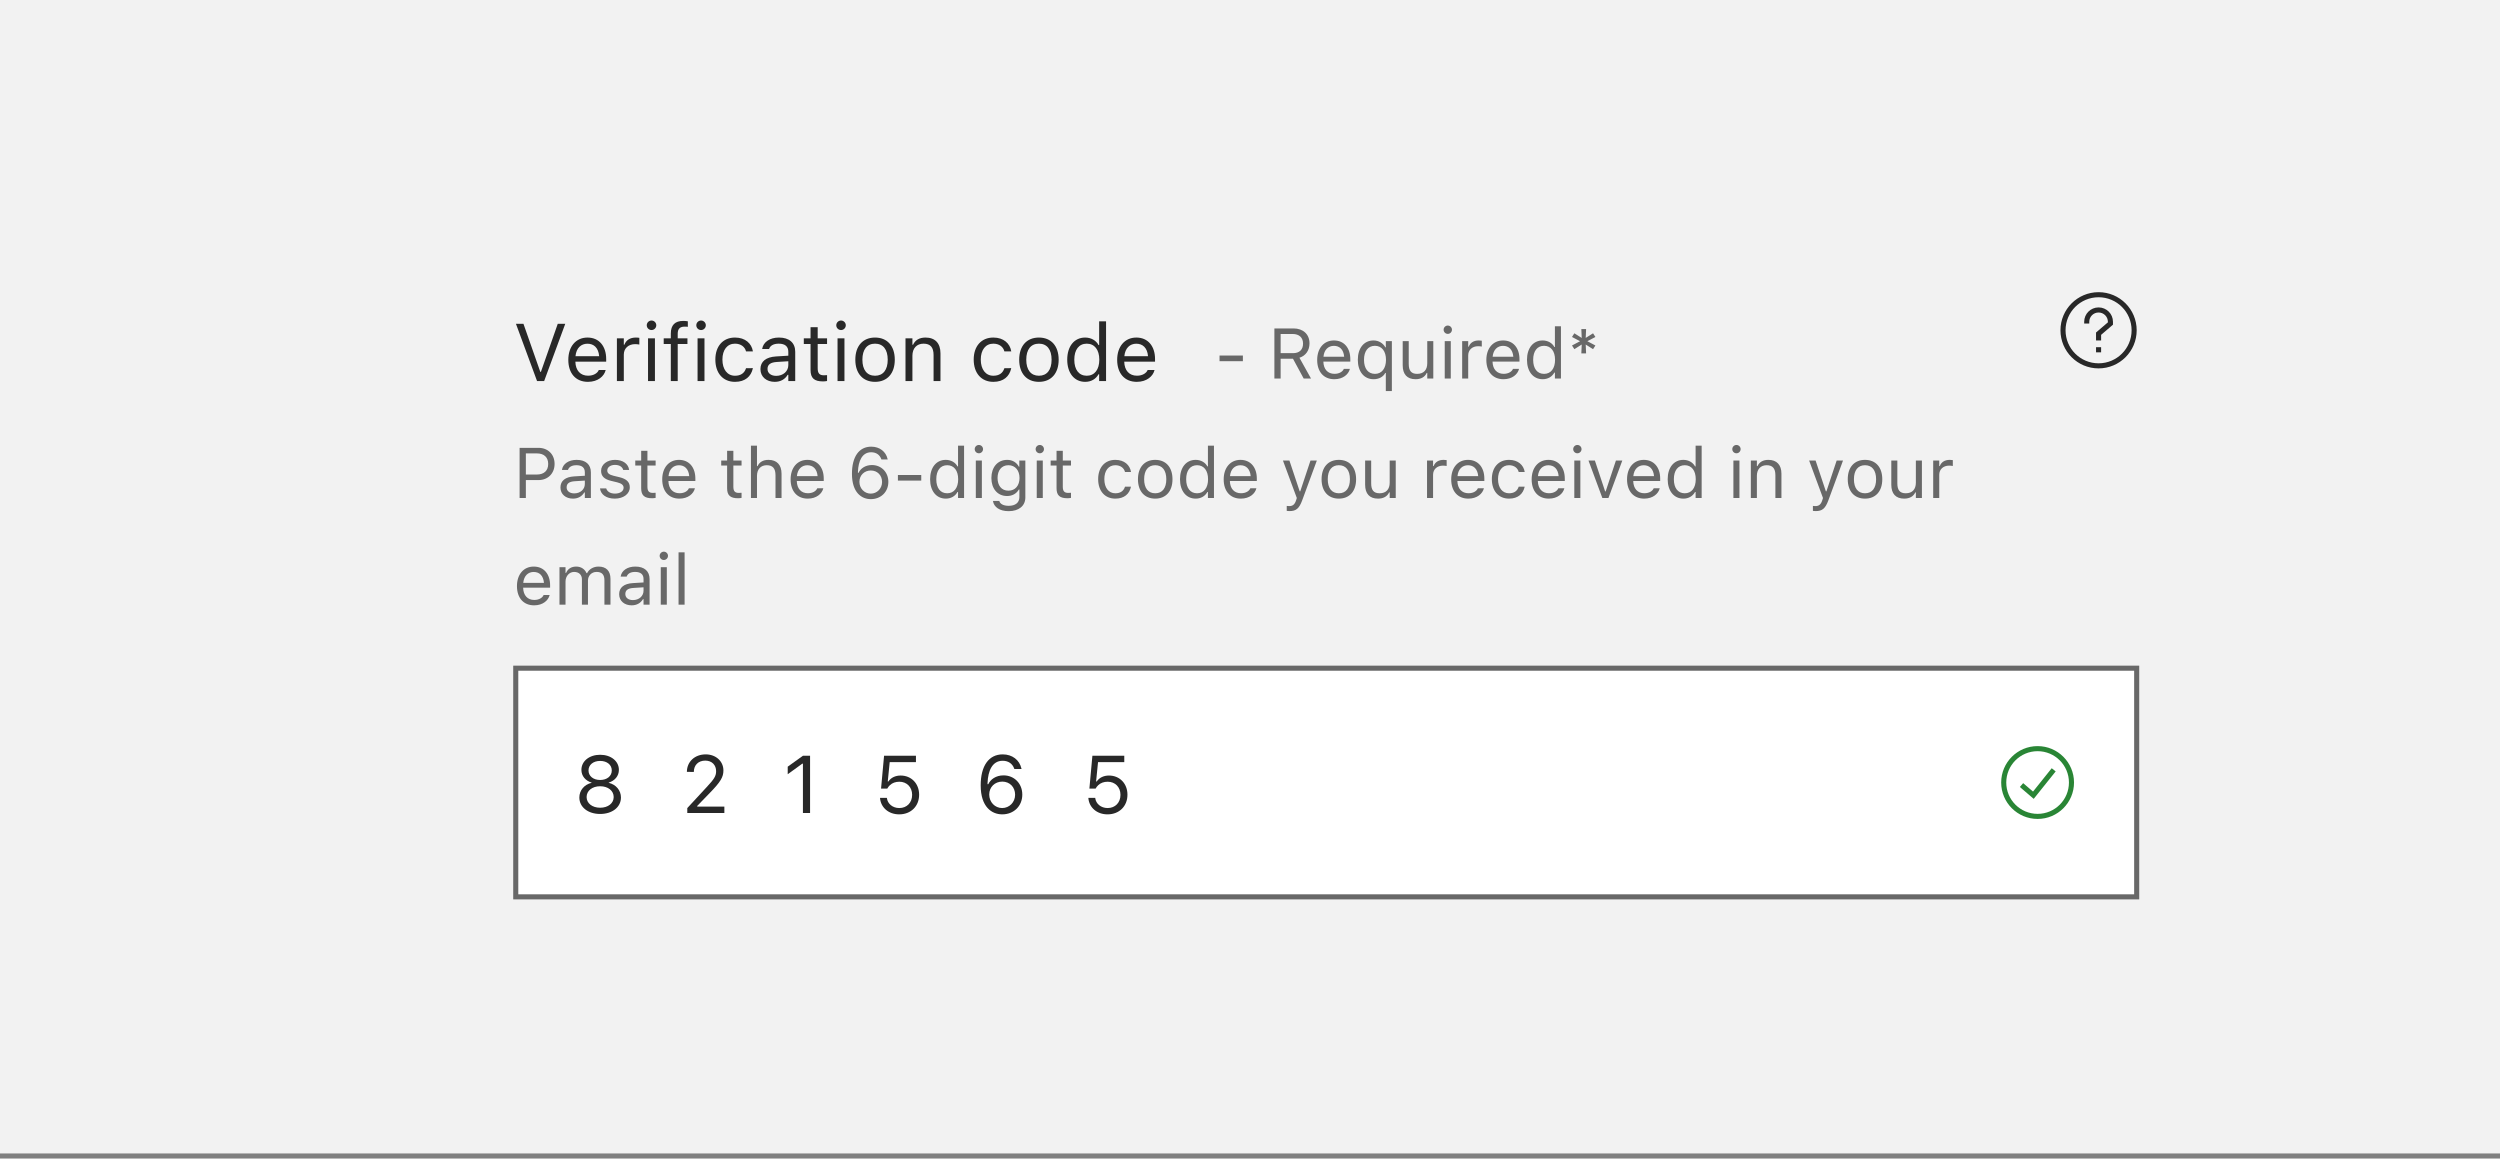 <svg width="492" height="228" viewBox="0 0 492 228" fill="none" xmlns="http://www.w3.org/2000/svg">
<rect x="0" y="0" width="492" height="228" fill="#808080" stroke="none"/>
<rect width="492" height="227" fill="#F2F2F2"/>
<path d="M105.695 75L101.539 63.727H103.016L106.328 73.18H106.453L109.766 63.727H111.242L107.086 75H105.695ZM115.703 75.148C113.297 75.148 111.844 73.461 111.844 70.82V70.812C111.844 68.211 113.328 66.43 115.617 66.43C117.906 66.43 119.297 68.133 119.297 70.648V71.18H113.234C113.273 72.922 114.234 73.938 115.734 73.938C116.875 73.938 117.578 73.398 117.805 72.891L117.836 72.82H119.195L119.18 72.883C118.891 74.023 117.688 75.148 115.703 75.148ZM115.609 67.641C114.359 67.641 113.406 68.492 113.258 70.094H117.914C117.773 68.43 116.852 67.641 115.609 67.641ZM121.406 75V66.578H122.766V67.828H122.891C123.211 66.945 124 66.43 125.141 66.43C125.398 66.43 125.688 66.461 125.82 66.484V67.805C125.539 67.758 125.281 67.727 124.984 67.727C123.688 67.727 122.766 68.547 122.766 69.781V75H121.406ZM128.219 64.953C127.703 64.953 127.281 64.531 127.281 64.016C127.281 63.5 127.703 63.078 128.219 63.078C128.734 63.078 129.156 63.5 129.156 64.016C129.156 64.531 128.734 64.953 128.219 64.953ZM127.531 75V66.578H128.891V75H127.531ZM132.016 75V67.703H130.617V66.578H132.016V65.641C132.016 63.961 132.859 63.156 134.461 63.156C134.789 63.156 135.086 63.18 135.367 63.234V64.32C135.203 64.289 134.977 64.281 134.734 64.281C133.766 64.281 133.375 64.758 133.375 65.68V66.578H135.289V67.703H133.375V75H132.016ZM137.969 64.953C137.453 64.953 137.031 64.531 137.031 64.016C137.031 63.5 137.453 63.078 137.969 63.078C138.484 63.078 138.906 63.5 138.906 64.016C138.906 64.531 138.484 64.953 137.969 64.953ZM137.281 75V66.578H138.641V75H137.281ZM144.648 75.148C142.289 75.148 140.781 73.438 140.781 70.766V70.75C140.781 68.133 142.281 66.43 144.641 66.43C146.688 66.43 147.914 67.609 148.164 69.109L148.172 69.156H146.82L146.812 69.133C146.602 68.305 145.852 67.633 144.641 67.633C143.125 67.633 142.172 68.852 142.172 70.75V70.766C142.172 72.703 143.141 73.945 144.641 73.945C145.773 73.945 146.492 73.445 146.805 72.508L146.82 72.461L148.164 72.453L148.148 72.539C147.805 74.062 146.672 75.148 144.648 75.148ZM152.469 75.148C150.867 75.148 149.656 74.18 149.656 72.648V72.633C149.656 71.133 150.766 70.266 152.727 70.148L155.141 70V69.234C155.141 68.195 154.508 67.633 153.25 67.633C152.242 67.633 151.578 68.008 151.359 68.664L151.352 68.688H149.992L150 68.641C150.219 67.32 151.5 66.43 153.297 66.43C155.352 66.43 156.5 67.484 156.5 69.234V75H155.141V73.758H155.016C154.484 74.656 153.602 75.148 152.469 75.148ZM151.047 72.617C151.047 73.469 151.773 73.969 152.75 73.969C154.133 73.969 155.141 73.062 155.141 71.859V71.094L152.891 71.234C151.609 71.312 151.047 71.766 151.047 72.602V72.617ZM161.977 75.062C160.242 75.062 159.516 74.422 159.516 72.812V67.703H158.188V66.578H159.516V64.398H160.922V66.578H162.766V67.703H160.922V72.469C160.922 73.461 161.266 73.859 162.141 73.859C162.383 73.859 162.516 73.852 162.766 73.828V74.984C162.5 75.031 162.242 75.062 161.977 75.062ZM165.516 64.953C165 64.953 164.578 64.531 164.578 64.016C164.578 63.5 165 63.078 165.516 63.078C166.031 63.078 166.453 63.5 166.453 64.016C166.453 64.531 166.031 64.953 165.516 64.953ZM164.828 75V66.578H166.188V75H164.828ZM172.211 75.148C169.812 75.148 168.328 73.492 168.328 70.797V70.781C168.328 68.078 169.812 66.43 172.211 66.43C174.609 66.43 176.094 68.078 176.094 70.781V70.797C176.094 73.492 174.609 75.148 172.211 75.148ZM172.211 73.945C173.805 73.945 174.703 72.781 174.703 70.797V70.781C174.703 68.789 173.805 67.633 172.211 67.633C170.617 67.633 169.719 68.789 169.719 70.781V70.797C169.719 72.781 170.617 73.945 172.211 73.945ZM178.203 75V66.578H179.562V67.844H179.688C180.109 66.953 180.898 66.43 182.141 66.43C184.031 66.43 185.086 67.547 185.086 69.547V75H183.727V69.875C183.727 68.359 183.102 67.633 181.758 67.633C180.414 67.633 179.562 68.539 179.562 70.016V75H178.203ZM195.492 75.148C193.133 75.148 191.625 73.438 191.625 70.766V70.75C191.625 68.133 193.125 66.43 195.484 66.43C197.531 66.43 198.758 67.609 199.008 69.109L199.016 69.156H197.664L197.656 69.133C197.445 68.305 196.695 67.633 195.484 67.633C193.969 67.633 193.016 68.852 193.016 70.75V70.766C193.016 72.703 193.984 73.945 195.484 73.945C196.617 73.945 197.336 73.445 197.648 72.508L197.664 72.461L199.008 72.453L198.992 72.539C198.648 74.062 197.516 75.148 195.492 75.148ZM204.461 75.148C202.062 75.148 200.578 73.492 200.578 70.797V70.781C200.578 68.078 202.062 66.43 204.461 66.43C206.859 66.43 208.344 68.078 208.344 70.781V70.797C208.344 73.492 206.859 75.148 204.461 75.148ZM204.461 73.945C206.055 73.945 206.953 72.781 206.953 70.797V70.781C206.953 68.789 206.055 67.633 204.461 67.633C202.867 67.633 201.969 68.789 201.969 70.781V70.797C201.969 72.781 202.867 73.945 204.461 73.945ZM213.562 75.148C211.43 75.148 210.031 73.422 210.031 70.797V70.781C210.031 68.141 211.422 66.43 213.562 66.43C214.719 66.43 215.727 67.008 216.188 67.906H216.312V63.234H217.672V75H216.312V73.656H216.188C215.672 74.594 214.734 75.148 213.562 75.148ZM213.875 73.945C215.406 73.945 216.344 72.742 216.344 70.797V70.781C216.344 68.836 215.406 67.633 213.875 67.633C212.336 67.633 211.422 68.82 211.422 70.781V70.797C211.422 72.758 212.336 73.945 213.875 73.945ZM223.719 75.148C221.312 75.148 219.859 73.461 219.859 70.82V70.812C219.859 68.211 221.344 66.43 223.633 66.43C225.922 66.43 227.312 68.133 227.312 70.648V71.18H221.25C221.289 72.922 222.25 73.938 223.75 73.938C224.891 73.938 225.594 73.398 225.82 72.891L225.852 72.82H227.211L227.195 72.883C226.906 74.023 225.703 75.148 223.719 75.148ZM223.625 67.641C222.375 67.641 221.422 68.492 221.273 70.094H225.93C225.789 68.43 224.867 67.641 223.625 67.641Z" fill="#282828"/>
<path d="M240.005 71.082V69.975H244.599V71.082H240.005ZM250.799 74.5V64.636H254.565C256.466 64.636 257.71 65.798 257.71 67.568V67.582C257.71 68.949 256.965 70.016 255.728 70.405L258.011 74.5H256.568L254.456 70.597H252.029V74.5H250.799ZM252.029 69.503H254.456C255.721 69.503 256.438 68.826 256.438 67.623V67.609C256.438 66.434 255.673 65.73 254.401 65.73H252.029V69.503ZM262.598 74.63C260.492 74.63 259.221 73.153 259.221 70.843V70.836C259.221 68.56 260.52 67.001 262.522 67.001C264.525 67.001 265.742 68.491 265.742 70.692V71.157H260.438C260.472 72.682 261.312 73.57 262.625 73.57C263.623 73.57 264.238 73.099 264.437 72.654L264.464 72.593H265.653L265.64 72.647C265.387 73.645 264.334 74.63 262.598 74.63ZM262.516 68.061C261.422 68.061 260.588 68.806 260.458 70.207H264.532C264.409 68.751 263.603 68.061 262.516 68.061ZM272.729 76.961V73.393H272.619C272.216 74.172 271.368 74.63 270.315 74.63C268.442 74.63 267.219 73.119 267.219 70.822V70.809C267.219 68.498 268.436 67.001 270.315 67.001C271.307 67.001 272.175 67.52 272.646 68.361H272.729V67.131H273.918V76.961H272.729ZM270.596 73.577C271.922 73.577 272.763 72.511 272.763 70.822V70.809C272.763 69.113 271.922 68.054 270.589 68.054C269.242 68.054 268.436 69.093 268.436 70.809V70.822C268.436 72.538 269.242 73.577 270.596 73.577ZM278.587 74.63C276.912 74.63 276.051 73.645 276.051 71.902V67.131H277.24V71.615C277.24 72.941 277.719 73.577 278.895 73.577C280.193 73.577 280.884 72.784 280.884 71.492V67.131H282.073V74.5H280.884V73.399H280.774C280.412 74.186 279.667 74.63 278.587 74.63ZM284.924 65.709C284.473 65.709 284.104 65.34 284.104 64.889C284.104 64.438 284.473 64.068 284.924 64.068C285.375 64.068 285.744 64.438 285.744 64.889C285.744 65.34 285.375 65.709 284.924 65.709ZM284.322 74.5V67.131H285.512V74.5H284.322ZM287.754 74.5V67.131H288.943V68.225H289.053C289.333 67.452 290.023 67.001 291.021 67.001C291.247 67.001 291.5 67.028 291.616 67.049V68.204C291.37 68.163 291.145 68.136 290.885 68.136C289.75 68.136 288.943 68.853 288.943 69.934V74.5H287.754ZM295.889 74.63C293.783 74.63 292.512 73.153 292.512 70.843V70.836C292.512 68.56 293.811 67.001 295.813 67.001C297.816 67.001 299.033 68.491 299.033 70.692V71.157H293.729C293.763 72.682 294.604 73.57 295.916 73.57C296.914 73.57 297.529 73.099 297.728 72.654L297.755 72.593H298.944L298.931 72.647C298.678 73.645 297.625 74.63 295.889 74.63ZM295.807 68.061C294.713 68.061 293.879 68.806 293.749 70.207H297.823C297.7 68.751 296.894 68.061 295.807 68.061ZM303.6 74.63C301.733 74.63 300.51 73.119 300.51 70.822V70.809C300.51 68.498 301.727 67.001 303.6 67.001C304.611 67.001 305.493 67.507 305.896 68.293H306.006V64.205H307.195V74.5H306.006V73.324H305.896C305.445 74.144 304.625 74.63 303.6 74.63ZM303.873 73.577C305.213 73.577 306.033 72.524 306.033 70.822V70.809C306.033 69.106 305.213 68.054 303.873 68.054C302.526 68.054 301.727 69.093 301.727 70.809V70.822C301.727 72.538 302.526 73.577 303.873 73.577ZM311.208 69.551L311.283 67.801L309.834 68.717L309.369 67.992L310.955 67.151L309.369 66.317L309.834 65.593L311.283 66.509L311.208 64.759H312.145L312.069 66.502L313.512 65.593L313.977 66.317L312.391 67.151L313.977 67.992L313.512 68.717L312.069 67.808L312.145 69.551H311.208Z" fill="#686868"/>
<g clip-path="url(#clip0_3625_5869)">
<path d="M410.667 63.667V63.333C410.667 62.045 411.711 61 413 61C414.289 61 415.333 62.045 415.333 63.333V63.667L413 65.667V67M413 68.333V69.333M420 65C420 68.866 416.866 72 413 72C409.134 72 406 68.866 406 65C406 61.134 409.134 58 413 58C416.866 58 420 61.134 420 65Z" stroke="#282828"/>
</g>
<path d="M102.258 98V88.136H105.977C107.829 88.136 109.142 89.414 109.142 91.287V91.301C109.142 93.174 107.829 94.48 105.977 94.48H103.488V98H102.258ZM105.662 89.23H103.488V93.386H105.662C107.07 93.386 107.884 92.613 107.884 91.314V91.301C107.884 90.002 107.07 89.23 105.662 89.23ZM112.758 98.13C111.356 98.13 110.297 97.282 110.297 95.942V95.929C110.297 94.616 111.268 93.857 112.983 93.755L115.096 93.625V92.955C115.096 92.046 114.542 91.554 113.441 91.554C112.56 91.554 111.979 91.882 111.787 92.456L111.78 92.477H110.591L110.598 92.436C110.789 91.28 111.91 90.501 113.482 90.501C115.28 90.501 116.285 91.424 116.285 92.955V98H115.096V96.913H114.986C114.521 97.699 113.749 98.13 112.758 98.13ZM111.514 95.915C111.514 96.66 112.149 97.098 113.004 97.098C114.214 97.098 115.096 96.305 115.096 95.252V94.582L113.127 94.705C112.006 94.773 111.514 95.17 111.514 95.901V95.915ZM120.988 98.13C119.348 98.13 118.22 97.337 118.083 96.12H119.3C119.498 96.735 120.086 97.139 121.029 97.139C122.021 97.139 122.725 96.667 122.725 95.997V95.983C122.725 95.484 122.349 95.136 121.439 94.917L120.298 94.644C118.917 94.315 118.295 93.714 118.295 92.654V92.647C118.295 91.424 119.471 90.501 121.036 90.501C122.581 90.501 123.654 91.273 123.818 92.477H122.649C122.492 91.895 121.918 91.492 121.029 91.492C120.154 91.492 119.512 91.943 119.512 92.593V92.606C119.512 93.106 119.881 93.42 120.749 93.632L121.884 93.905C123.271 94.24 123.941 94.842 123.941 95.894V95.908C123.941 97.221 122.663 98.13 120.988 98.13ZM128.337 98.055C126.819 98.055 126.184 97.494 126.184 96.086V91.615H125.021V90.631H126.184V88.724H127.414V90.631H129.027V91.615H127.414V95.785C127.414 96.653 127.715 97.002 128.48 97.002C128.692 97.002 128.809 96.995 129.027 96.975V97.986C128.795 98.027 128.569 98.055 128.337 98.055ZM133.703 98.13C131.598 98.13 130.326 96.653 130.326 94.343V94.336C130.326 92.06 131.625 90.501 133.628 90.501C135.631 90.501 136.848 91.991 136.848 94.192V94.657H131.543C131.577 96.182 132.418 97.07 133.73 97.07C134.729 97.07 135.344 96.599 135.542 96.154L135.569 96.093H136.759L136.745 96.147C136.492 97.145 135.439 98.13 133.703 98.13ZM133.621 91.561C132.527 91.561 131.693 92.306 131.563 93.707H135.638C135.515 92.251 134.708 91.561 133.621 91.561ZM145.249 98.055C143.731 98.055 143.096 97.494 143.096 96.086V91.615H141.934V90.631H143.096V88.724H144.326V90.631H145.939V91.615H144.326V95.785C144.326 96.653 144.627 97.002 145.393 97.002C145.604 97.002 145.721 96.995 145.939 96.975V97.986C145.707 98.027 145.481 98.055 145.249 98.055ZM147.785 98V87.705H148.975V91.738H149.084C149.453 90.959 150.144 90.501 151.23 90.501C152.885 90.501 153.808 91.478 153.808 93.228V98H152.618V93.516C152.618 92.189 152.071 91.554 150.896 91.554C149.72 91.554 148.975 92.347 148.975 93.639V98H147.785ZM158.969 98.13C156.863 98.13 155.592 96.653 155.592 94.343V94.336C155.592 92.06 156.891 90.501 158.894 90.501C160.896 90.501 162.113 91.991 162.113 94.192V94.657H156.809C156.843 96.182 157.684 97.07 158.996 97.07C159.994 97.07 160.609 96.599 160.808 96.154L160.835 96.093H162.024L162.011 96.147C161.758 97.145 160.705 98.13 158.969 98.13ZM158.887 91.561C157.793 91.561 156.959 92.306 156.829 93.707H160.903C160.78 92.251 159.974 91.561 158.887 91.561ZM171.376 98.232C169.571 98.232 167.664 96.961 167.664 93.249V93.235C167.664 89.872 169.065 87.903 171.458 87.903C173.112 87.903 174.343 88.874 174.678 90.33L174.698 90.419H173.461L173.434 90.344C173.133 89.517 172.442 89.004 171.444 89.004C169.653 89.004 168.922 90.754 168.847 92.811C168.84 92.887 168.84 92.969 168.84 93.044H168.97C169.332 92.237 170.262 91.519 171.595 91.519C173.447 91.519 174.828 92.928 174.828 94.821V94.835C174.828 96.804 173.365 98.232 171.376 98.232ZM169.134 94.821C169.134 96.12 170.111 97.145 171.362 97.145C172.6 97.145 173.591 96.141 173.591 94.862V94.849C173.591 93.536 172.661 92.593 171.383 92.593C170.104 92.593 169.134 93.529 169.134 94.814V94.821ZM176.708 94.582V93.475H181.302V94.582H176.708ZM186.135 98.13C184.269 98.13 183.045 96.619 183.045 94.322V94.309C183.045 91.998 184.262 90.501 186.135 90.501C187.146 90.501 188.028 91.007 188.432 91.793H188.541V87.705H189.73V98H188.541V96.824H188.432C187.98 97.644 187.16 98.13 186.135 98.13ZM186.408 97.077C187.748 97.077 188.568 96.024 188.568 94.322V94.309C188.568 92.606 187.748 91.554 186.408 91.554C185.062 91.554 184.262 92.593 184.262 94.309V94.322C184.262 96.038 185.062 97.077 186.408 97.077ZM192.643 89.209C192.191 89.209 191.822 88.84 191.822 88.389C191.822 87.938 192.191 87.568 192.643 87.568C193.094 87.568 193.463 87.938 193.463 88.389C193.463 88.84 193.094 89.209 192.643 89.209ZM192.041 98V90.631H193.23V98H192.041ZM198.508 100.598C196.73 100.598 195.596 99.798 195.411 98.588L195.425 98.581H196.655L196.662 98.588C196.792 99.148 197.448 99.545 198.508 99.545C199.827 99.545 200.613 98.923 200.613 97.836V96.346H200.504C200.039 97.159 199.205 97.617 198.193 97.617C196.286 97.617 195.104 96.141 195.104 94.076V94.062C195.104 91.998 196.293 90.501 198.221 90.501C199.26 90.501 200.066 91.014 200.518 91.848H200.6V90.631H201.789V97.897C201.789 99.545 200.518 100.598 198.508 100.598ZM198.453 96.564C199.82 96.564 200.641 95.539 200.641 94.076V94.062C200.641 92.6 199.813 91.554 198.453 91.554C197.086 91.554 196.32 92.6 196.32 94.062V94.076C196.32 95.539 197.086 96.564 198.453 96.564ZM204.633 89.209C204.182 89.209 203.812 88.84 203.812 88.389C203.812 87.938 204.182 87.568 204.633 87.568C205.084 87.568 205.453 87.938 205.453 88.389C205.453 88.84 205.084 89.209 204.633 89.209ZM204.031 98V90.631H205.221V98H204.031ZM210.081 98.055C208.563 98.055 207.928 97.494 207.928 96.086V91.615H206.766V90.631H207.928V88.724H209.158V90.631H210.771V91.615H209.158V95.785C209.158 96.653 209.459 97.002 210.225 97.002C210.437 97.002 210.553 96.995 210.771 96.975V97.986C210.539 98.027 210.313 98.055 210.081 98.055ZM219.501 98.13C217.437 98.13 216.117 96.633 216.117 94.295V94.281C216.117 91.991 217.43 90.501 219.494 90.501C221.285 90.501 222.358 91.533 222.577 92.846L222.584 92.887H221.401L221.395 92.866C221.21 92.142 220.554 91.554 219.494 91.554C218.168 91.554 217.334 92.62 217.334 94.281V94.295C217.334 95.99 218.182 97.077 219.494 97.077C220.485 97.077 221.114 96.64 221.388 95.819L221.401 95.778L222.577 95.772L222.563 95.847C222.263 97.18 221.271 98.13 219.501 98.13ZM227.349 98.13C225.25 98.13 223.951 96.681 223.951 94.322V94.309C223.951 91.943 225.25 90.501 227.349 90.501C229.447 90.501 230.746 91.943 230.746 94.309V94.322C230.746 96.681 229.447 98.13 227.349 98.13ZM227.349 97.077C228.743 97.077 229.529 96.059 229.529 94.322V94.309C229.529 92.565 228.743 91.554 227.349 91.554C225.954 91.554 225.168 92.565 225.168 94.309V94.322C225.168 96.059 225.954 97.077 227.349 97.077ZM235.312 98.13C233.446 98.13 232.223 96.619 232.223 94.322V94.309C232.223 91.998 233.439 90.501 235.312 90.501C236.324 90.501 237.206 91.007 237.609 91.793H237.719V87.705H238.908V98H237.719V96.824H237.609C237.158 97.644 236.338 98.13 235.312 98.13ZM235.586 97.077C236.926 97.077 237.746 96.024 237.746 94.322V94.309C237.746 92.606 236.926 91.554 235.586 91.554C234.239 91.554 233.439 92.593 233.439 94.309V94.322C233.439 96.038 234.239 97.077 235.586 97.077ZM244.199 98.13C242.094 98.13 240.822 96.653 240.822 94.343V94.336C240.822 92.06 242.121 90.501 244.124 90.501C246.127 90.501 247.344 91.991 247.344 94.192V94.657H242.039C242.073 96.182 242.914 97.07 244.227 97.07C245.225 97.07 245.84 96.599 246.038 96.154L246.065 96.093H247.255L247.241 96.147C246.988 97.145 245.936 98.13 244.199 98.13ZM244.117 91.561C243.023 91.561 242.189 92.306 242.06 93.707H246.134C246.011 92.251 245.204 91.561 244.117 91.561ZM253.756 100.584C253.599 100.584 253.394 100.57 253.229 100.543V99.565C253.373 99.593 253.558 99.6 253.722 99.6C254.398 99.6 254.809 99.292 255.075 98.444L255.212 98.007L252.484 90.631H253.756L255.779 96.694H255.889L257.905 90.631H259.156L256.278 98.451C255.67 100.105 255.062 100.584 253.756 100.584ZM263.483 98.13C261.385 98.13 260.086 96.681 260.086 94.322V94.309C260.086 91.943 261.385 90.501 263.483 90.501C265.582 90.501 266.881 91.943 266.881 94.309V94.322C266.881 96.681 265.582 98.13 263.483 98.13ZM263.483 97.077C264.878 97.077 265.664 96.059 265.664 94.322V94.309C265.664 92.565 264.878 91.554 263.483 91.554C262.089 91.554 261.303 92.565 261.303 94.309V94.322C261.303 96.059 262.089 97.077 263.483 97.077ZM271.194 98.13C269.52 98.13 268.658 97.145 268.658 95.402V90.631H269.848V95.115C269.848 96.441 270.326 97.077 271.502 97.077C272.801 97.077 273.491 96.284 273.491 94.992V90.631H274.681V98H273.491V96.899H273.382C273.02 97.686 272.274 98.13 271.194 98.13ZM280.84 98V90.631H282.029V91.725H282.139C282.419 90.952 283.109 90.501 284.107 90.501C284.333 90.501 284.586 90.528 284.702 90.549V91.704C284.456 91.663 284.23 91.636 283.971 91.636C282.836 91.636 282.029 92.353 282.029 93.434V98H280.84ZM288.975 98.13C286.869 98.13 285.598 96.653 285.598 94.343V94.336C285.598 92.06 286.896 90.501 288.899 90.501C290.902 90.501 292.119 91.991 292.119 94.192V94.657H286.814C286.849 96.182 287.689 97.07 289.002 97.07C290 97.07 290.615 96.599 290.813 96.154L290.841 96.093H292.03L292.017 96.147C291.764 97.145 290.711 98.13 288.975 98.13ZM288.893 91.561C287.799 91.561 286.965 92.306 286.835 93.707H290.909C290.786 92.251 289.979 91.561 288.893 91.561ZM296.979 98.13C294.915 98.13 293.596 96.633 293.596 94.295V94.281C293.596 91.991 294.908 90.501 296.973 90.501C298.764 90.501 299.837 91.533 300.056 92.846L300.062 92.887H298.88L298.873 92.866C298.688 92.142 298.032 91.554 296.973 91.554C295.646 91.554 294.812 92.62 294.812 94.281V94.295C294.812 95.99 295.66 97.077 296.973 97.077C297.964 97.077 298.593 96.64 298.866 95.819L298.88 95.778L300.056 95.772L300.042 95.847C299.741 97.18 298.75 98.13 296.979 98.13ZM304.807 98.13C302.701 98.13 301.43 96.653 301.43 94.343V94.336C301.43 92.06 302.729 90.501 304.731 90.501C306.734 90.501 307.951 91.991 307.951 94.192V94.657H302.646C302.681 96.182 303.521 97.07 304.834 97.07C305.832 97.07 306.447 96.599 306.646 96.154L306.673 96.093H307.862L307.849 96.147C307.596 97.145 306.543 98.13 304.807 98.13ZM304.725 91.561C303.631 91.561 302.797 92.306 302.667 93.707H306.741C306.618 92.251 305.812 91.561 304.725 91.561ZM310.426 89.209C309.975 89.209 309.605 88.84 309.605 88.389C309.605 87.938 309.975 87.568 310.426 87.568C310.877 87.568 311.246 87.938 311.246 88.389C311.246 88.84 310.877 89.209 310.426 89.209ZM309.824 98V90.631H311.014V98H309.824ZM315.341 98L312.613 90.631H313.871L315.888 96.701H315.997L318.014 90.631H319.271L316.544 98H315.341ZM323.578 98.13C321.473 98.13 320.201 96.653 320.201 94.343V94.336C320.201 92.06 321.5 90.501 323.503 90.501C325.506 90.501 326.723 91.991 326.723 94.192V94.657H321.418C321.452 96.182 322.293 97.07 323.605 97.07C324.604 97.07 325.219 96.599 325.417 96.154L325.444 96.093H326.634L326.62 96.147C326.367 97.145 325.314 98.13 323.578 98.13ZM323.496 91.561C322.402 91.561 321.568 92.306 321.438 93.707H325.513C325.39 92.251 324.583 91.561 323.496 91.561ZM331.289 98.13C329.423 98.13 328.199 96.619 328.199 94.322V94.309C328.199 91.998 329.416 90.501 331.289 90.501C332.301 90.501 333.183 91.007 333.586 91.793H333.695V87.705H334.885V98H333.695V96.824H333.586C333.135 97.644 332.314 98.13 331.289 98.13ZM331.562 97.077C332.902 97.077 333.723 96.024 333.723 94.322V94.309C333.723 92.606 332.902 91.554 331.562 91.554C330.216 91.554 329.416 92.593 329.416 94.309V94.322C329.416 96.038 330.216 97.077 331.562 97.077ZM341.734 89.209C341.283 89.209 340.914 88.84 340.914 88.389C340.914 87.938 341.283 87.568 341.734 87.568C342.186 87.568 342.555 87.938 342.555 88.389C342.555 88.84 342.186 89.209 341.734 89.209ZM341.133 98V90.631H342.322V98H341.133ZM344.564 98V90.631H345.754V91.738H345.863C346.232 90.959 346.923 90.501 348.01 90.501C349.664 90.501 350.587 91.478 350.587 93.228V98H349.397V93.516C349.397 92.189 348.851 91.554 347.675 91.554C346.499 91.554 345.754 92.347 345.754 93.639V98H344.564ZM357.307 100.584C357.149 100.584 356.944 100.57 356.78 100.543V99.565C356.924 99.593 357.108 99.6 357.272 99.6C357.949 99.6 358.359 99.292 358.626 98.444L358.763 98.007L356.035 90.631H357.307L359.33 96.694H359.439L361.456 90.631H362.707L359.829 98.451C359.221 100.105 358.612 100.584 357.307 100.584ZM367.034 98.13C364.936 98.13 363.637 96.681 363.637 94.322V94.309C363.637 91.943 364.936 90.501 367.034 90.501C369.133 90.501 370.432 91.943 370.432 94.309V94.322C370.432 96.681 369.133 98.13 367.034 98.13ZM367.034 97.077C368.429 97.077 369.215 96.059 369.215 94.322V94.309C369.215 92.565 368.429 91.554 367.034 91.554C365.64 91.554 364.854 92.565 364.854 94.309V94.322C364.854 96.059 365.64 97.077 367.034 97.077ZM374.745 98.13C373.07 98.13 372.209 97.145 372.209 95.402V90.631H373.398V95.115C373.398 96.441 373.877 97.077 375.053 97.077C376.352 97.077 377.042 96.284 377.042 94.992V90.631H378.231V98H377.042V96.899H376.933C376.57 97.686 375.825 98.13 374.745 98.13ZM380.453 98V90.631H381.643V91.725H381.752C382.032 90.952 382.723 90.501 383.721 90.501C383.946 90.501 384.199 90.528 384.315 90.549V91.704C384.069 91.663 383.844 91.636 383.584 91.636C382.449 91.636 381.643 92.353 381.643 93.434V98H380.453ZM105.115 119.13C103.01 119.13 101.738 117.653 101.738 115.343V115.336C101.738 113.06 103.037 111.501 105.04 111.501C107.043 111.501 108.26 112.991 108.26 115.192V115.657H102.955C102.989 117.182 103.83 118.07 105.143 118.07C106.141 118.07 106.756 117.599 106.954 117.154L106.981 117.093H108.171L108.157 117.147C107.904 118.146 106.852 119.13 105.115 119.13ZM105.033 112.561C103.939 112.561 103.105 113.306 102.976 114.707H107.05C106.927 113.251 106.12 112.561 105.033 112.561ZM110.105 119V111.631H111.295V112.752H111.404C111.732 111.959 112.43 111.501 113.394 111.501C114.392 111.501 115.089 112.027 115.431 112.793H115.54C115.937 112.014 116.777 111.501 117.796 111.501C119.3 111.501 120.141 112.362 120.141 113.907V119H118.951V114.181C118.951 113.094 118.452 112.554 117.413 112.554C116.388 112.554 115.711 113.326 115.711 114.263V119H114.521V113.996C114.521 113.121 113.92 112.554 112.99 112.554C112.026 112.554 111.295 113.395 111.295 114.434V119H110.105ZM124.311 119.13C122.909 119.13 121.85 118.282 121.85 116.942V116.929C121.85 115.616 122.82 114.857 124.536 114.755L126.648 114.625V113.955C126.648 113.046 126.095 112.554 124.994 112.554C124.112 112.554 123.531 112.882 123.34 113.456L123.333 113.477H122.144L122.15 113.436C122.342 112.28 123.463 111.501 125.035 111.501C126.833 111.501 127.838 112.424 127.838 113.955V119H126.648V117.913H126.539C126.074 118.699 125.302 119.13 124.311 119.13ZM123.066 116.915C123.066 117.66 123.702 118.098 124.557 118.098C125.767 118.098 126.648 117.305 126.648 116.252V115.582L124.68 115.705C123.559 115.773 123.066 116.17 123.066 116.901V116.915ZM130.641 110.209C130.189 110.209 129.82 109.84 129.82 109.389C129.82 108.938 130.189 108.568 130.641 108.568C131.092 108.568 131.461 108.938 131.461 109.389C131.461 109.84 131.092 110.209 130.641 110.209ZM130.039 119V111.631H131.229V119H130.039ZM133.539 119V108.705H134.729V119H133.539Z" fill="#686868"/>
<rect x="101.5" y="131.5" width="319" height="45" fill="white"/>
<rect x="101.5" y="131.5" width="319" height="45" stroke="#686868"/>
<path d="M118.109 160.188C115.719 160.188 114.016 158.844 114.016 156.953V156.938C114.016 155.547 114.992 154.391 116.438 154.055V154.023C115.203 153.641 114.422 152.703 114.422 151.516V151.5C114.422 149.797 115.977 148.539 118.109 148.539C120.242 148.539 121.797 149.797 121.797 151.5V151.516C121.797 152.703 121.016 153.641 119.781 154.023V154.055C121.227 154.391 122.203 155.547 122.203 156.938V156.953C122.203 158.844 120.5 160.188 118.109 160.188ZM118.109 153.5C119.469 153.5 120.398 152.727 120.398 151.633V151.617C120.398 150.523 119.469 149.75 118.109 149.75C116.75 149.75 115.82 150.523 115.82 151.617V151.633C115.82 152.727 116.75 153.5 118.109 153.5ZM118.109 158.961C119.664 158.961 120.773 158.086 120.773 156.867V156.852C120.773 155.617 119.672 154.734 118.109 154.734C116.547 154.734 115.445 155.617 115.445 156.852V156.867C115.445 158.086 116.555 158.961 118.109 158.961Z" fill="#282828"/>
<path d="M135.258 160V159.031L139.07 154.906C140.508 153.352 140.93 152.766 140.93 151.781V151.766C140.93 150.578 140.125 149.688 138.797 149.688C137.445 149.688 136.547 150.57 136.547 151.898L136.539 151.914L135.195 151.906L135.18 151.898C135.188 149.898 136.734 148.461 138.891 148.461C140.859 148.461 142.367 149.797 142.367 151.617V151.633C142.367 152.922 141.812 153.859 139.773 155.961L137.211 158.609V158.734H142.555V160H135.258Z" fill="#282828"/>
<path d="M158.016 160V150.289H157.891L155.023 152.367V150.883L158.023 148.727H159.422V160H158.016Z" fill="#282828"/>
<path d="M176.961 160.266C174.859 160.266 173.359 158.914 173.195 157.109L173.188 157.023H174.539L174.547 157.086C174.68 158.164 175.656 159.023 176.977 159.023C178.477 159.023 179.508 157.953 179.508 156.43V156.414C179.508 154.914 178.461 153.844 177 153.844C176.25 153.844 175.609 154.07 175.125 154.531C174.93 154.719 174.75 154.938 174.609 155.203H173.391L173.984 148.727H180.258V149.984H175.094L174.711 153.797H174.836C175.336 153.039 176.219 152.625 177.242 152.625C179.359 152.625 180.883 154.211 180.883 156.391V156.406C180.883 158.68 179.25 160.266 176.961 160.266Z" fill="#282828"/>
<path d="M197.242 160.266C195.18 160.266 193 158.812 193 154.57V154.555C193 150.711 194.602 148.461 197.336 148.461C199.227 148.461 200.633 149.57 201.016 151.234L201.039 151.336H199.625L199.594 151.25C199.25 150.305 198.461 149.719 197.32 149.719C195.273 149.719 194.438 151.719 194.352 154.07C194.344 154.156 194.344 154.25 194.344 154.336H194.492C194.906 153.414 195.969 152.594 197.492 152.594C199.609 152.594 201.188 154.203 201.188 156.367V156.383C201.188 158.633 199.516 160.266 197.242 160.266ZM194.68 156.367C194.68 157.852 195.797 159.023 197.227 159.023C198.641 159.023 199.773 157.875 199.773 156.414V156.398C199.773 154.898 198.711 153.82 197.25 153.82C195.789 153.82 194.68 154.891 194.68 156.359V156.367Z" fill="#282828"/>
<path d="M217.961 160.266C215.859 160.266 214.359 158.914 214.195 157.109L214.188 157.023H215.539L215.547 157.086C215.68 158.164 216.656 159.023 217.977 159.023C219.477 159.023 220.508 157.953 220.508 156.43V156.414C220.508 154.914 219.461 153.844 218 153.844C217.25 153.844 216.609 154.07 216.125 154.531C215.93 154.719 215.75 154.938 215.609 155.203H214.391L214.984 148.727H221.258V149.984H216.094L215.711 153.797H215.836C216.336 153.039 217.219 152.625 218.242 152.625C220.359 152.625 221.883 154.211 221.883 156.391V156.406C221.883 158.68 220.25 160.266 217.961 160.266Z" fill="#282828"/>
<g clip-path="url(#clip1_3625_5869)">
<path d="M397.833 154.5L400.167 156.5L404.167 151.5M407.667 154C407.667 157.682 404.682 160.667 401 160.667C397.318 160.667 394.333 157.682 394.333 154C394.333 150.318 397.318 147.333 401 147.333C404.682 147.333 407.667 150.318 407.667 154Z" stroke="#298535"/>
</g>
<defs>
<clipPath id="clip0_3625_5869">
<rect width="16" height="16" fill="white" transform="translate(405 57)"/>
</clipPath>
<clipPath id="clip1_3625_5869">
<rect width="16" height="16" fill="white" transform="translate(393 146)"/>
</clipPath>
</defs>
</svg>
